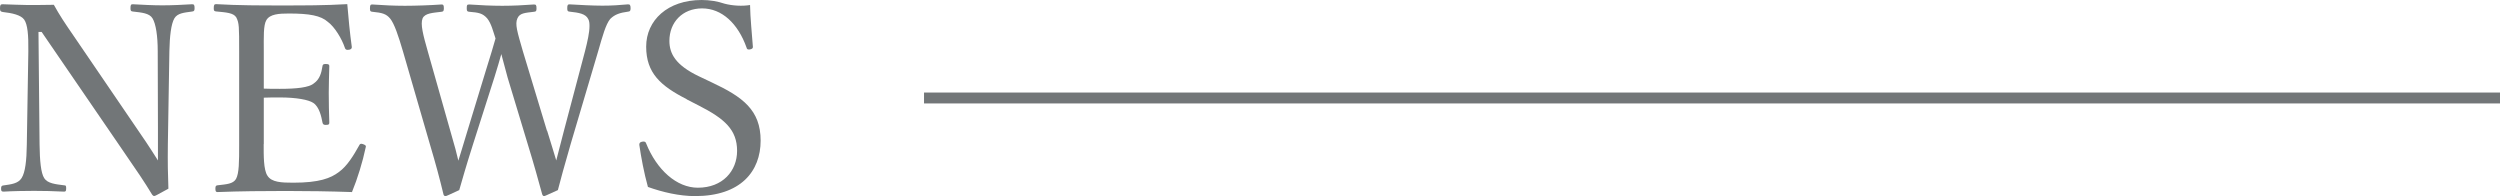 <?xml version="1.0" encoding="UTF-8"?>
<svg id="_レイヤー_2" data-name="レイヤー 2" xmlns="http://www.w3.org/2000/svg" viewBox="0 0 229.35 17.98">
  <defs>
    <style>
      .cls-1 {
        fill: #727678;
        stroke-width: 0px;
      }
    </style>
  </defs>
  <g id="_レイヤー_1-2" data-name="レイヤー 1">
    <g>
      <path class="cls-1" d="M3.53,2.93l.1,10.32c.02,1.51.12,2.62.43,3.1.31.48,1.03.55,1.82.65.17,0,.19.05.19.29s-.05.29-.19.29c-.96-.05-1.9-.07-2.76-.07s-1.97.02-2.78.07c-.19,0-.24-.05-.24-.26,0-.24.05-.29.22-.31.72-.1,1.34-.17,1.66-.67.34-.53.46-1.61.48-3.07l.14-8.57c.02-1.51-.07-2.45-.38-2.9-.31-.43-1.1-.6-1.97-.7C.05,1.06,0,1.01,0,.77c0-.31.05-.38.24-.38.82.02,1.7.07,2.3.07.65,0,1.25,0,2.4-.02.53.96.96,1.61,1.85,2.9l5.47,8.02c.82,1.18,1.49,2.18,2.23,3.36v-2.98s-.02-7.06-.02-7.06c0-1.37-.17-2.5-.48-3-.29-.48-1.01-.53-1.78-.62-.19-.02-.24-.05-.24-.31,0-.31.05-.36.22-.36.89.05,1.85.1,2.71.1s1.94-.05,2.71-.1c.19,0,.24.05.24.36,0,.24-.05.29-.24.31-.72.1-1.32.14-1.61.62-.31.53-.43,1.66-.46,3l-.14,8.57c-.02,1.61,0,2.78.05,4.06-1.18.65-1.22.67-1.3.67s-.14-.05-.19-.12c-.74-1.22-1.3-2.04-2.74-4.13L3.82,2.93h-.29Z"/>
      <path class="cls-1" d="M24.19,13.23c0,1.01-.02,2.33.34,2.88.38.62,1.3.65,2.38.65,2.38,0,3.43-.41,4.18-.98.77-.55,1.37-1.56,1.85-2.42.07-.14.12-.22.36-.14.29.1.29.19.24.34-.26,1.25-.74,2.83-1.25,4.06-2.06-.07-4.1-.1-6.05-.1-2.04,0-4.25.02-6.29.1-.14,0-.19-.07-.19-.31s.05-.29.19-.31c.84-.1,1.42-.12,1.7-.58.29-.53.29-1.58.29-3.17V4.7c0-2.28,0-2.57-.26-3.1-.26-.43-.94-.46-1.85-.55-.17-.02-.22-.05-.22-.29,0-.31.05-.38.22-.38,1.99.12,4.13.12,6.1.12s3.86,0,5.93-.12c.1,1.22.24,2.69.41,3.89.02.14-.02.24-.22.29-.29.05-.36-.02-.41-.17-.29-.86-.94-1.92-1.56-2.38-.65-.58-1.68-.77-3.58-.77-.91,0-1.73.05-2.06.6-.29.48-.24,1.58-.24,2.86v3.43c.38.02.96.02,1.49.02,1.51,0,2.66-.12,3.1-.5.55-.38.7-.98.79-1.56.02-.14.05-.22.29-.22.31,0,.34.07.34.22-.02.84-.05,1.61-.05,2.42,0,.89.02,1.85.05,2.71,0,.17-.02.24-.34.24-.22,0-.26-.1-.29-.24-.1-.53-.29-1.42-.84-1.78-.43-.29-1.56-.5-3.05-.5-.53,0-1.1,0-1.49.02v4.25Z"/>
      <path class="cls-1" d="M50.19,11.98c.46,1.44.6,1.99.84,2.74.19-.7.34-1.34.72-2.78l1.92-7.25c.24-.94.41-1.73.41-2.3,0-.26-.02-.48-.12-.65-.24-.48-.86-.58-1.7-.67-.17-.02-.22-.05-.22-.31,0-.31.05-.36.22-.36.84.05,2.11.12,3,.12s1.56-.05,2.35-.12c.17,0,.24.05.24.36,0,.26-.07.29-.24.31-.72.1-1.2.24-1.63.67-.41.5-.7,1.56-1.1,2.95l-2.52,8.5c-.67,2.3-.86,3.05-1.18,4.25-1.1.5-1.2.55-1.27.55s-.14-.07-.17-.17c-.38-1.37-.72-2.64-1.32-4.58l-1.85-6.12c-.24-.86-.41-1.56-.58-2.16-.17.6-.36,1.27-.62,2.09l-1.97,6.17c-.74,2.33-.94,3.1-1.27,4.22-1.08.5-1.18.55-1.27.55-.07,0-.14-.05-.17-.14-.36-1.49-.7-2.76-1.25-4.61l-2.47-8.52c-.43-1.46-.79-2.54-1.18-3.02-.36-.43-.72-.53-1.63-.62-.17-.02-.22-.05-.22-.29,0-.34.05-.38.22-.38,1.01.07,1.99.12,2.98.12s2.4-.05,3.36-.12c.17,0,.22.05.22.36,0,.26-.07.29-.22.31-.79.1-1.51.12-1.73.6-.22.53.05,1.54.48,3.05l2.06,7.27c.43,1.46.58,2.06.74,2.74.22-.67.38-1.27.82-2.69l1.7-5.57c.46-1.44.65-2.14.89-2.95-.22-.65-.38-1.37-.77-1.85-.41-.46-.77-.53-1.63-.6-.19-.02-.24-.05-.24-.31,0-.31.02-.36.24-.36.98.07,2.06.12,3.02.12s1.97-.05,2.9-.12c.19,0,.24.05.24.36,0,.26-.05.29-.24.31-.84.1-1.3.12-1.51.6-.24.53-.02,1.22.5,3.02l2.21,7.3Z"/>
      <path class="cls-1" d="M63,9.1c-2.4-1.22-3.72-2.4-3.72-4.82S61.25,0,64.37,0c.74,0,1.46.12,2.11.34.72.19,1.63.24,2.33.12.02,1.2.17,2.59.26,3.84,0,.12-.05.19-.29.24-.22.02-.26-.05-.29-.17-.79-2.23-2.28-3.6-4.08-3.6s-3,1.27-3,2.98c0,1.18.58,2.23,2.69,3.24l1.22.58c2.81,1.32,4.46,2.52,4.46,5.33s-1.82,5.09-6.02,5.09c-1.44,0-2.98-.36-4.32-.84-.36-1.3-.62-2.69-.79-3.86,0-.12.02-.24.24-.29.26-.05.34.02.38.14.98,2.45,2.81,4.08,4.75,4.08,2.28,0,3.6-1.54,3.6-3.38,0-1.94-1.15-2.95-3.5-4.15l-1.13-.58Z"/>
    </g>
    <rect class="cls-1" x="84.77" y="8.49" width="144.58" height="1"/>
  </g>
</svg>